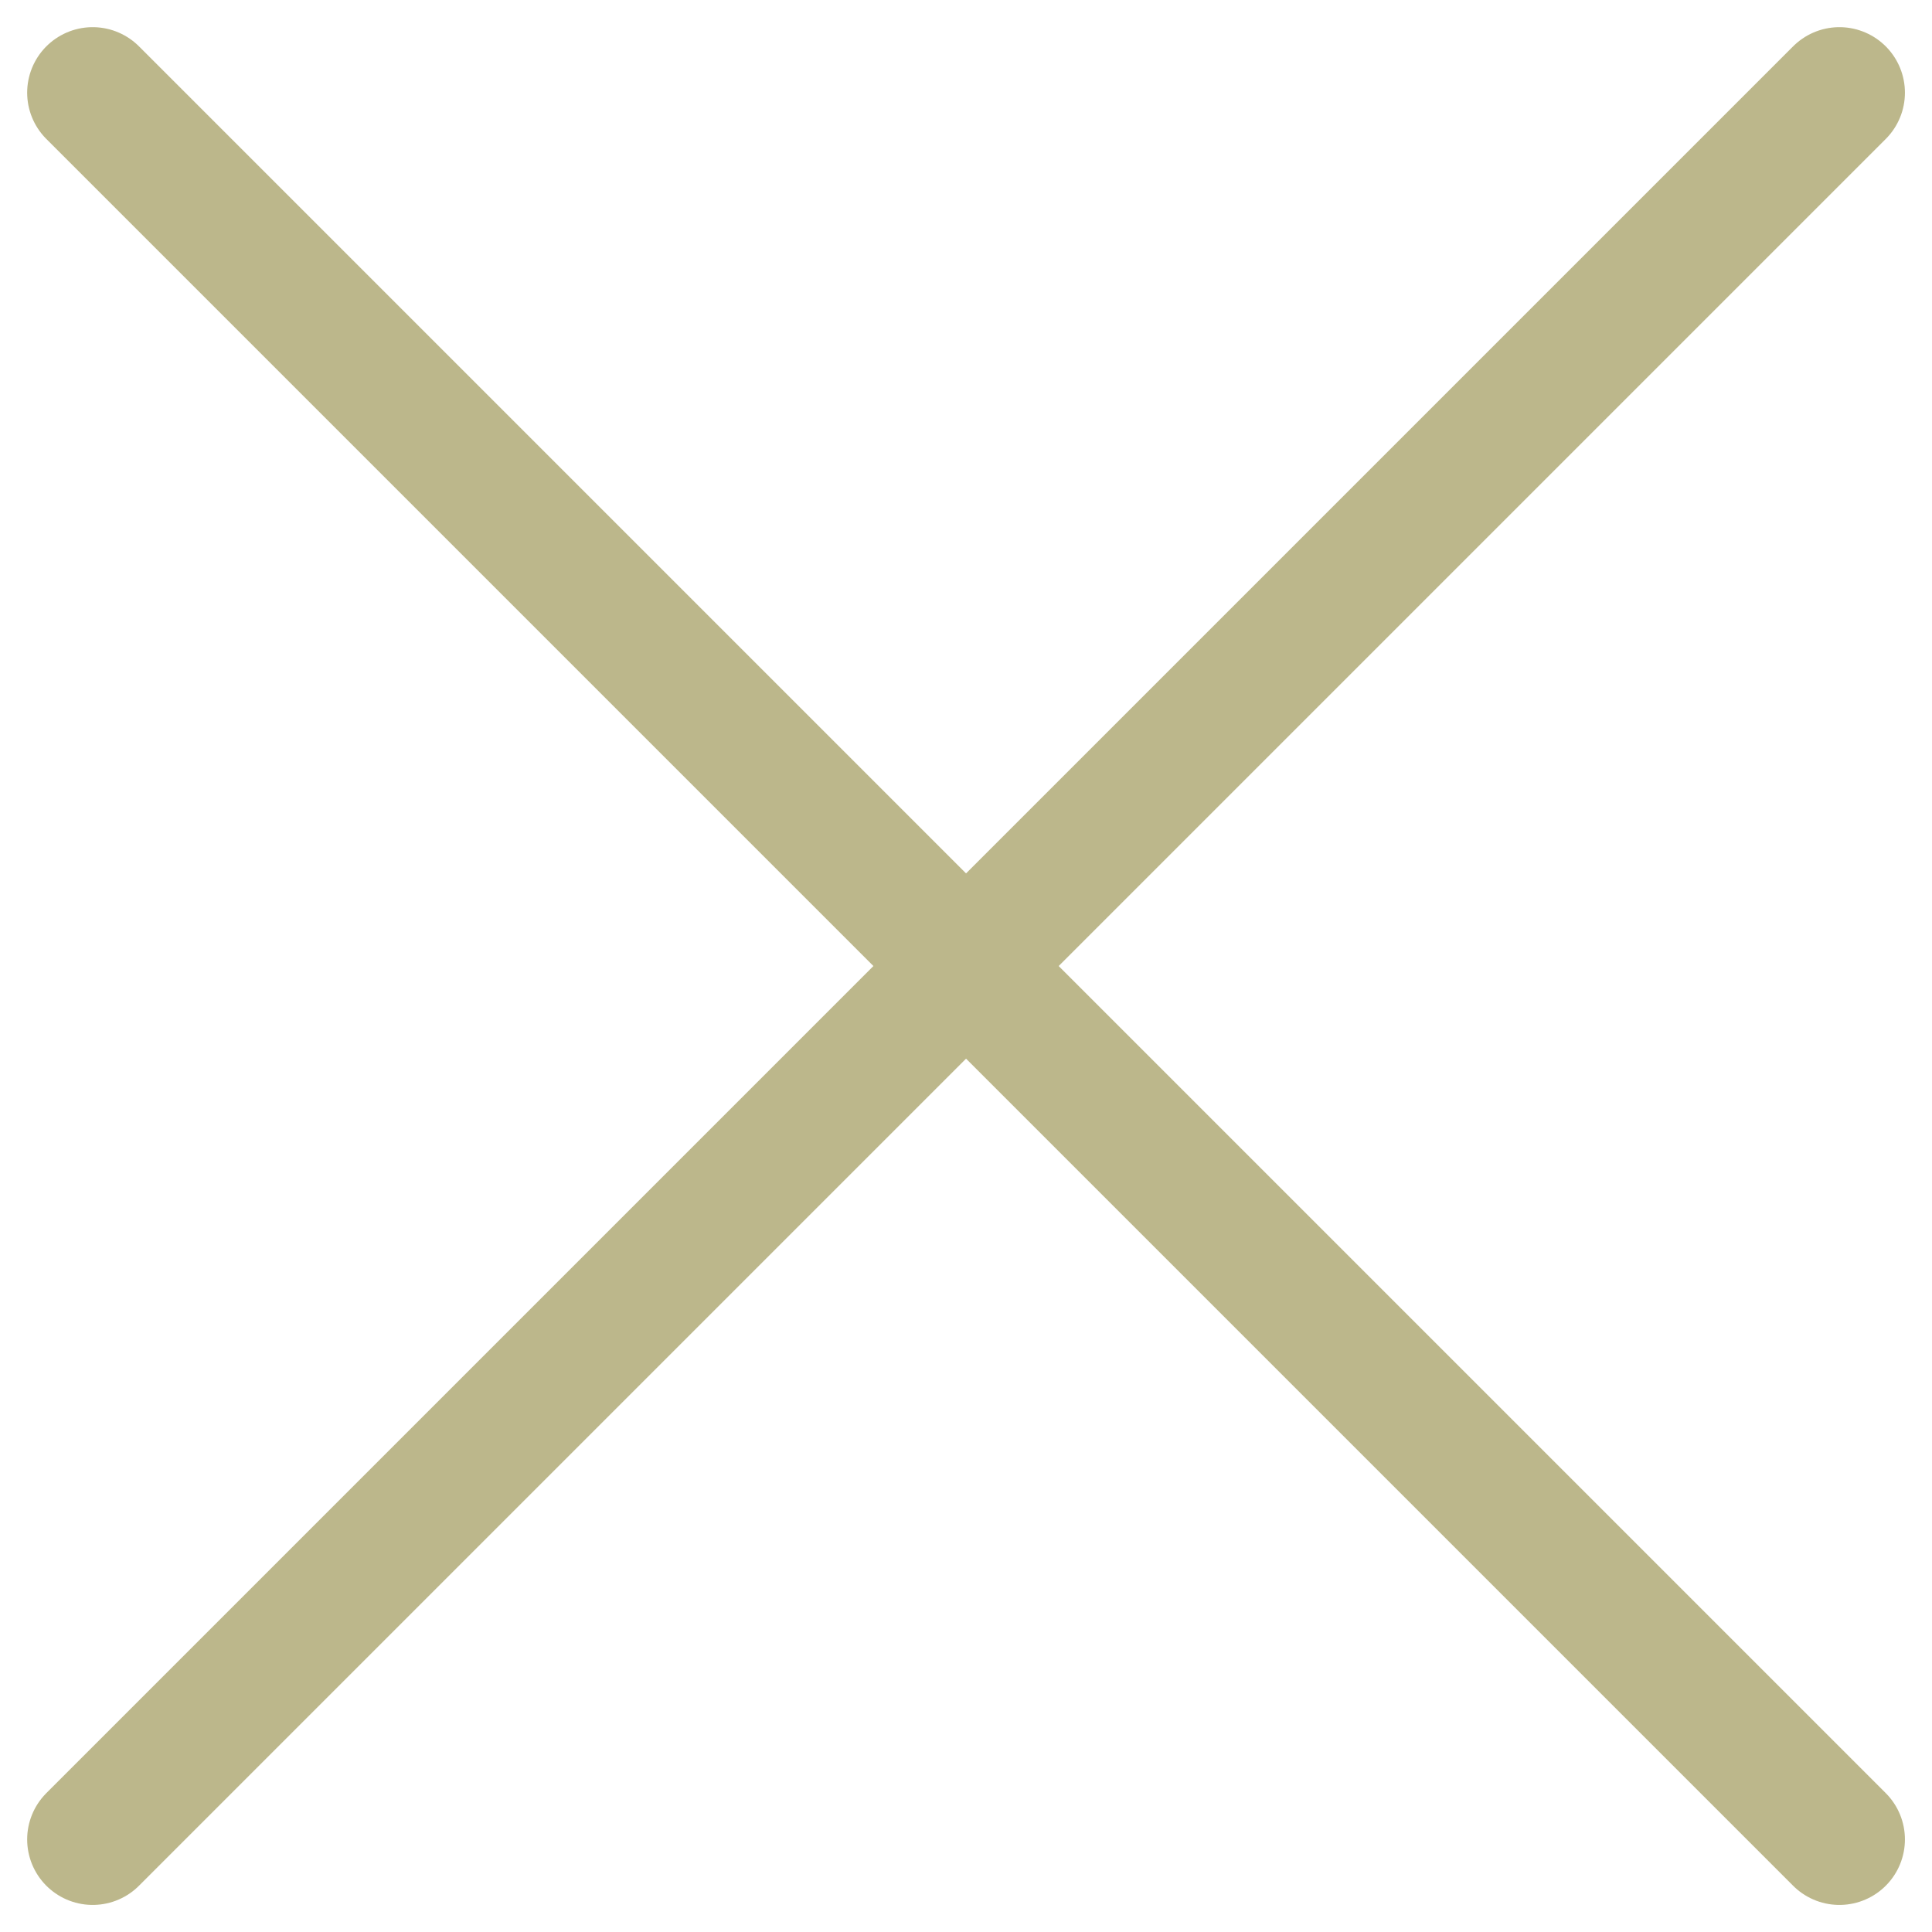 <svg xmlns="http://www.w3.org/2000/svg" width="22.121" height="22.121" viewBox="0 0 22.121 22.121"><g transform="translate(-5892.439 -9692.439)"><line x2="20" y2="20" transform="translate(5893.5 9693.5)" fill="none" stroke="#BCB78B" stroke-linecap="round" stroke-width="1.5"/><line y1="20" x2="20" transform="translate(5893.5 9693.5)" fill="none" stroke="#BCB78B" stroke-linecap="round" stroke-width="1.5"/></g></svg>